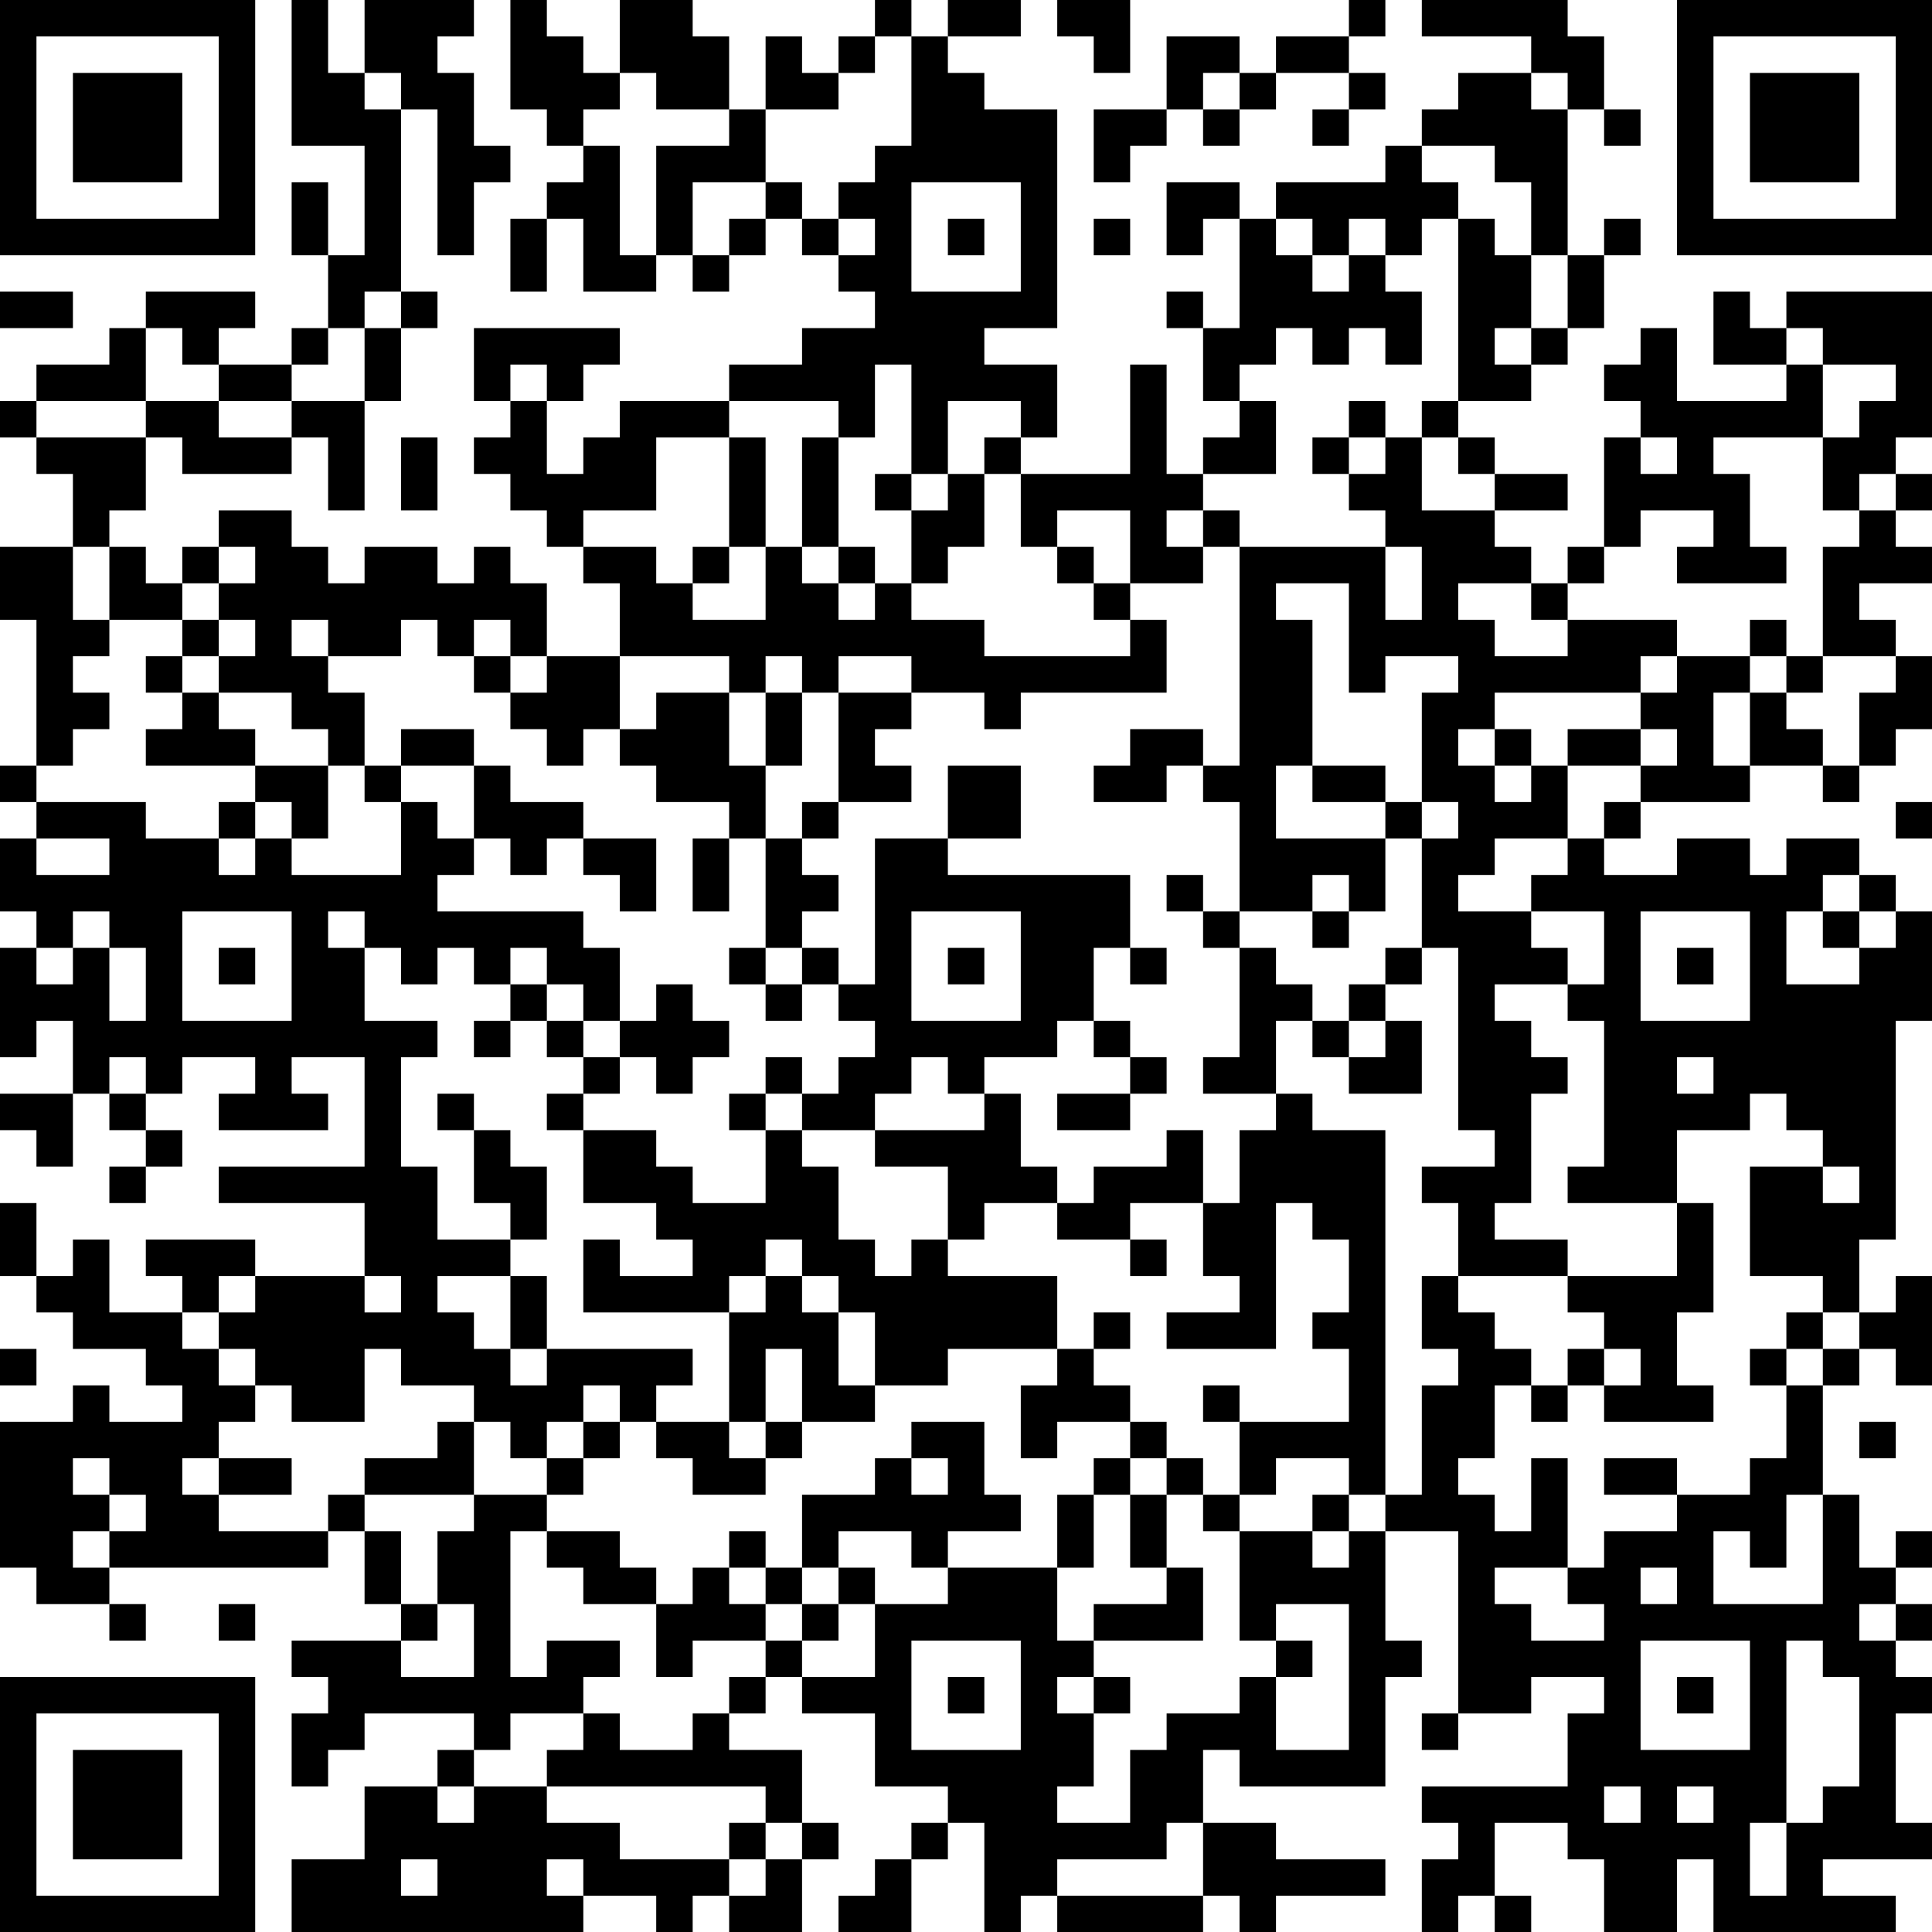 <?xml version="1.0" encoding="UTF-8"?>
<svg xmlns="http://www.w3.org/2000/svg" version="1.1" width="200" height="200" viewBox="0 0 200 200"><rect x="0" y="0" width="200" height="200" fill="#ffffff"/><g transform="scale(3.774)"><g transform="translate(0,0)"><path fill-rule="evenodd" d="M8 0L8 4L10 4L10 7L9 7L9 5L8 5L8 7L9 7L9 9L8 9L8 10L6 10L6 9L7 9L7 8L4 8L4 9L3 9L3 10L1 10L1 11L0 11L0 12L1 12L1 13L2 13L2 15L0 15L0 17L1 17L1 21L0 21L0 22L1 22L1 23L0 23L0 25L1 25L1 26L0 26L0 29L1 29L1 28L2 28L2 30L0 30L0 31L1 31L1 32L2 32L2 30L3 30L3 31L4 31L4 32L3 32L3 33L4 33L4 32L5 32L5 31L4 31L4 30L5 30L5 29L7 29L7 30L6 30L6 31L9 31L9 30L8 30L8 29L10 29L10 32L6 32L6 33L10 33L10 35L7 35L7 34L4 34L4 35L5 35L5 36L3 36L3 34L2 34L2 35L1 35L1 33L0 33L0 35L1 35L1 36L2 36L2 37L4 37L4 38L5 38L5 39L3 39L3 38L2 38L2 39L0 39L0 43L1 43L1 44L3 44L3 45L4 45L4 44L3 44L3 43L9 43L9 42L10 42L10 44L11 44L11 45L8 45L8 46L9 46L9 47L8 47L8 49L9 49L9 48L10 48L10 47L13 47L13 48L12 48L12 49L10 49L10 51L8 51L8 53L16 53L16 52L18 52L18 53L19 53L19 52L20 52L20 53L22 53L22 51L23 51L23 50L22 50L22 48L20 48L20 47L21 47L21 46L22 46L22 47L24 47L24 49L26 49L26 50L25 50L25 51L24 51L24 52L23 52L23 53L25 53L25 51L26 51L26 50L27 50L27 53L28 53L28 52L29 52L29 53L33 53L33 52L34 52L34 53L35 53L35 52L38 52L38 51L35 51L35 50L33 50L33 48L34 48L34 49L38 49L38 46L39 46L39 45L38 45L38 42L40 42L40 47L39 47L39 48L40 48L40 47L42 47L42 46L44 46L44 47L43 47L43 49L39 49L39 50L40 50L40 51L39 51L39 53L40 53L40 52L41 52L41 53L42 53L42 52L41 52L41 50L43 50L43 51L44 51L44 53L46 53L46 51L47 51L47 53L52 53L52 52L50 52L50 51L53 51L53 50L52 50L52 47L53 47L53 46L52 46L52 45L53 45L53 44L52 44L52 43L53 43L53 42L52 42L52 43L51 43L51 41L50 41L50 38L51 38L51 37L52 37L52 38L53 38L53 35L52 35L52 36L51 36L51 34L52 34L52 28L53 28L53 25L52 25L52 24L51 24L51 23L49 23L49 24L48 24L48 23L46 23L46 24L44 24L44 23L45 23L45 22L48 22L48 21L50 21L50 22L51 22L51 21L52 21L52 20L53 20L53 18L52 18L52 17L51 17L51 16L53 16L53 15L52 15L52 14L53 14L53 13L52 13L52 12L53 12L53 8L49 8L49 9L48 9L48 8L47 8L47 10L49 10L49 11L46 11L46 9L45 9L45 10L44 10L44 11L45 11L45 12L44 12L44 15L43 15L43 16L42 16L42 15L41 15L41 14L43 14L43 13L41 13L41 12L40 12L40 11L42 11L42 10L43 10L43 9L44 9L44 7L45 7L45 6L44 6L44 7L43 7L43 3L44 3L44 4L45 4L45 3L44 3L44 1L43 1L43 0L39 0L39 1L42 1L42 2L40 2L40 3L39 3L39 4L38 4L38 5L35 5L35 6L34 6L34 5L32 5L32 7L33 7L33 6L34 6L34 9L33 9L33 8L32 8L32 9L33 9L33 11L34 11L34 12L33 12L33 13L32 13L32 10L31 10L31 13L28 13L28 12L29 12L29 10L27 10L27 9L29 9L29 3L27 3L27 2L26 2L26 1L28 1L28 0L26 0L26 1L25 1L25 0L24 0L24 1L23 1L23 2L22 2L22 1L21 1L21 3L20 3L20 1L19 1L19 0L17 0L17 2L16 2L16 1L15 1L15 0L14 0L14 3L15 3L15 4L16 4L16 5L15 5L15 6L14 6L14 8L15 8L15 6L16 6L16 8L18 8L18 7L19 7L19 8L20 8L20 7L21 7L21 6L22 6L22 7L23 7L23 8L24 8L24 9L22 9L22 10L20 10L20 11L17 11L17 12L16 12L16 13L15 13L15 11L16 11L16 10L17 10L17 9L13 9L13 11L14 11L14 12L13 12L13 13L14 13L14 14L15 14L15 15L16 15L16 16L17 16L17 18L15 18L15 16L14 16L14 15L13 15L13 16L12 16L12 15L10 15L10 16L9 16L9 15L8 15L8 14L6 14L6 15L5 15L5 16L4 16L4 15L3 15L3 14L4 14L4 12L5 12L5 13L8 13L8 12L9 12L9 14L10 14L10 11L11 11L11 9L12 9L12 8L11 8L11 3L12 3L12 7L13 7L13 5L14 5L14 4L13 4L13 2L12 2L12 1L13 1L13 0L10 0L10 2L9 2L9 0ZM29 0L29 1L30 1L30 2L31 2L31 0ZM37 0L37 1L35 1L35 2L34 2L34 1L32 1L32 3L30 3L30 5L31 5L31 4L32 4L32 3L33 3L33 4L34 4L34 3L35 3L35 2L37 2L37 3L36 3L36 4L37 4L37 3L38 3L38 2L37 2L37 1L38 1L38 0ZM24 1L24 2L23 2L23 3L21 3L21 5L19 5L19 7L20 7L20 6L21 6L21 5L22 5L22 6L23 6L23 7L24 7L24 6L23 6L23 5L24 5L24 4L25 4L25 1ZM10 2L10 3L11 3L11 2ZM17 2L17 3L16 3L16 4L17 4L17 7L18 7L18 4L20 4L20 3L18 3L18 2ZM33 2L33 3L34 3L34 2ZM42 2L42 3L43 3L43 2ZM39 4L39 5L40 5L40 6L39 6L39 7L38 7L38 6L37 6L37 7L36 7L36 6L35 6L35 7L36 7L36 8L37 8L37 7L38 7L38 8L39 8L39 10L38 10L38 9L37 9L37 10L36 10L36 9L35 9L35 10L34 10L34 11L35 11L35 13L33 13L33 14L32 14L32 15L33 15L33 16L31 16L31 14L29 14L29 15L28 15L28 13L27 13L27 12L28 12L28 11L26 11L26 13L25 13L25 10L24 10L24 12L23 12L23 11L20 11L20 12L18 12L18 14L16 14L16 15L18 15L18 16L19 16L19 17L21 17L21 15L22 15L22 16L23 16L23 17L24 17L24 16L25 16L25 17L27 17L27 18L31 18L31 17L32 17L32 19L28 19L28 20L27 20L27 19L25 19L25 18L23 18L23 19L22 19L22 18L21 18L21 19L20 19L20 18L17 18L17 20L16 20L16 21L15 21L15 20L14 20L14 19L15 19L15 18L14 18L14 17L13 17L13 18L12 18L12 17L11 17L11 18L9 18L9 17L8 17L8 18L9 18L9 19L10 19L10 21L9 21L9 20L8 20L8 19L6 19L6 18L7 18L7 17L6 17L6 16L7 16L7 15L6 15L6 16L5 16L5 17L3 17L3 15L2 15L2 17L3 17L3 18L2 18L2 19L3 19L3 20L2 20L2 21L1 21L1 22L4 22L4 23L6 23L6 24L7 24L7 23L8 23L8 24L11 24L11 22L12 22L12 23L13 23L13 24L12 24L12 25L16 25L16 26L17 26L17 28L16 28L16 27L15 27L15 26L14 26L14 27L13 27L13 26L12 26L12 27L11 27L11 26L10 26L10 25L9 25L9 26L10 26L10 28L12 28L12 29L11 29L11 32L12 32L12 34L14 34L14 35L12 35L12 36L13 36L13 37L14 37L14 38L15 38L15 37L19 37L19 38L18 38L18 39L17 39L17 38L16 38L16 39L15 39L15 40L14 40L14 39L13 39L13 38L11 38L11 37L10 37L10 39L8 39L8 38L7 38L7 37L6 37L6 36L7 36L7 35L6 35L6 36L5 36L5 37L6 37L6 38L7 38L7 39L6 39L6 40L5 40L5 41L6 41L6 42L9 42L9 41L10 41L10 42L11 42L11 44L12 44L12 45L11 45L11 46L13 46L13 44L12 44L12 42L13 42L13 41L15 41L15 42L14 42L14 46L15 46L15 45L17 45L17 46L16 46L16 47L14 47L14 48L13 48L13 49L12 49L12 50L13 50L13 49L15 49L15 50L17 50L17 51L20 51L20 52L21 52L21 51L22 51L22 50L21 50L21 49L15 49L15 48L16 48L16 47L17 47L17 48L19 48L19 47L20 47L20 46L21 46L21 45L22 45L22 46L24 46L24 44L26 44L26 43L29 43L29 45L30 45L30 46L29 46L29 47L30 47L30 49L29 49L29 50L31 50L31 48L32 48L32 47L34 47L34 46L35 46L35 48L37 48L37 44L35 44L35 45L34 45L34 42L36 42L36 43L37 43L37 42L38 42L38 41L39 41L39 38L40 38L40 37L39 37L39 35L40 35L40 36L41 36L41 37L42 37L42 38L41 38L41 40L40 40L40 41L41 41L41 42L42 42L42 40L43 40L43 43L41 43L41 44L42 44L42 45L44 45L44 44L43 44L43 43L44 43L44 42L46 42L46 41L48 41L48 40L49 40L49 38L50 38L50 37L51 37L51 36L50 36L50 35L48 35L48 32L50 32L50 33L51 33L51 32L50 32L50 31L49 31L49 30L48 30L48 31L46 31L46 33L43 33L43 32L44 32L44 28L43 28L43 27L44 27L44 25L42 25L42 24L43 24L43 23L44 23L44 22L45 22L45 21L46 21L46 20L45 20L45 19L46 19L46 18L48 18L48 19L47 19L47 21L48 21L48 19L49 19L49 20L50 20L50 21L51 21L51 19L52 19L52 18L50 18L50 15L51 15L51 14L52 14L52 13L51 13L51 14L50 14L50 12L51 12L51 11L52 11L52 10L50 10L50 9L49 9L49 10L50 10L50 12L47 12L47 13L48 13L48 15L49 15L49 16L46 16L46 15L47 15L47 14L45 14L45 15L44 15L44 16L43 16L43 17L42 17L42 16L40 16L40 17L41 17L41 18L43 18L43 17L46 17L46 18L45 18L45 19L41 19L41 20L40 20L40 21L41 21L41 22L42 22L42 21L43 21L43 23L41 23L41 24L40 24L40 25L42 25L42 26L43 26L43 27L41 27L41 28L42 28L42 29L43 29L43 30L42 30L42 33L41 33L41 34L43 34L43 35L40 35L40 33L39 33L39 32L41 32L41 31L40 31L40 26L39 26L39 23L40 23L40 22L39 22L39 19L40 19L40 18L38 18L38 19L37 19L37 16L35 16L35 17L36 17L36 21L35 21L35 23L38 23L38 25L37 25L37 24L36 24L36 25L34 25L34 22L33 22L33 21L34 21L34 15L38 15L38 17L39 17L39 15L38 15L38 14L37 14L37 13L38 13L38 12L39 12L39 14L41 14L41 13L40 13L40 12L39 12L39 11L40 11L40 6L41 6L41 7L42 7L42 9L41 9L41 10L42 10L42 9L43 9L43 7L42 7L42 5L41 5L41 4ZM25 5L25 8L28 8L28 5ZM26 6L26 7L27 7L27 6ZM30 6L30 7L31 7L31 6ZM0 8L0 9L2 9L2 8ZM10 8L10 9L9 9L9 10L8 10L8 11L6 11L6 10L5 10L5 9L4 9L4 11L1 11L1 12L4 12L4 11L6 11L6 12L8 12L8 11L10 11L10 9L11 9L11 8ZM14 10L14 11L15 11L15 10ZM37 11L37 12L36 12L36 13L37 13L37 12L38 12L38 11ZM11 12L11 14L12 14L12 12ZM20 12L20 15L19 15L19 16L20 16L20 15L21 15L21 12ZM22 12L22 15L23 15L23 16L24 16L24 15L23 15L23 12ZM45 12L45 13L46 13L46 12ZM24 13L24 14L25 14L25 16L26 16L26 15L27 15L27 13L26 13L26 14L25 14L25 13ZM33 14L33 15L34 15L34 14ZM29 15L29 16L30 16L30 17L31 17L31 16L30 16L30 15ZM5 17L5 18L4 18L4 19L5 19L5 20L4 20L4 21L7 21L7 22L6 22L6 23L7 23L7 22L8 22L8 23L9 23L9 21L7 21L7 20L6 20L6 19L5 19L5 18L6 18L6 17ZM48 17L48 18L49 18L49 19L50 19L50 18L49 18L49 17ZM13 18L13 19L14 19L14 18ZM18 19L18 20L17 20L17 21L18 21L18 22L20 22L20 23L19 23L19 25L20 25L20 23L21 23L21 26L20 26L20 27L21 27L21 28L22 28L22 27L23 27L23 28L24 28L24 29L23 29L23 30L22 30L22 29L21 29L21 30L20 30L20 31L21 31L21 33L19 33L19 32L18 32L18 31L16 31L16 30L17 30L17 29L18 29L18 30L19 30L19 29L20 29L20 28L19 28L19 27L18 27L18 28L17 28L17 29L16 29L16 28L15 28L15 27L14 27L14 28L13 28L13 29L14 29L14 28L15 28L15 29L16 29L16 30L15 30L15 31L16 31L16 33L18 33L18 34L19 34L19 35L17 35L17 34L16 34L16 36L20 36L20 39L18 39L18 40L19 40L19 41L21 41L21 40L22 40L22 39L24 39L24 38L26 38L26 37L29 37L29 38L28 38L28 40L29 40L29 39L31 39L31 40L30 40L30 41L29 41L29 43L30 43L30 41L31 41L31 43L32 43L32 44L30 44L30 45L33 45L33 43L32 43L32 41L33 41L33 42L34 42L34 41L35 41L35 40L37 40L37 41L36 41L36 42L37 42L37 41L38 41L38 31L36 31L36 30L35 30L35 28L36 28L36 29L37 29L37 30L39 30L39 28L38 28L38 27L39 27L39 26L38 26L38 27L37 27L37 28L36 28L36 27L35 27L35 26L34 26L34 25L33 25L33 24L32 24L32 25L33 25L33 26L34 26L34 29L33 29L33 30L35 30L35 31L34 31L34 33L33 33L33 31L32 31L32 32L30 32L30 33L29 33L29 32L28 32L28 30L27 30L27 29L29 29L29 28L30 28L30 29L31 29L31 30L29 30L29 31L31 31L31 30L32 30L32 29L31 29L31 28L30 28L30 26L31 26L31 27L32 27L32 26L31 26L31 24L26 24L26 23L28 23L28 21L26 21L26 23L24 23L24 27L23 27L23 26L22 26L22 25L23 25L23 24L22 24L22 23L23 23L23 22L25 22L25 21L24 21L24 20L25 20L25 19L23 19L23 22L22 22L22 23L21 23L21 21L22 21L22 19L21 19L21 21L20 21L20 19ZM11 20L11 21L10 21L10 22L11 22L11 21L13 21L13 23L14 23L14 24L15 24L15 23L16 23L16 24L17 24L17 25L18 25L18 23L16 23L16 22L14 22L14 21L13 21L13 20ZM31 20L31 21L30 21L30 22L32 22L32 21L33 21L33 20ZM41 20L41 21L42 21L42 20ZM43 20L43 21L45 21L45 20ZM36 21L36 22L38 22L38 23L39 23L39 22L38 22L38 21ZM52 22L52 23L53 23L53 22ZM1 23L1 24L3 24L3 23ZM50 24L50 25L49 25L49 27L51 27L51 26L52 26L52 25L51 25L51 24ZM2 25L2 26L1 26L1 27L2 27L2 26L3 26L3 28L4 28L4 26L3 26L3 25ZM5 25L5 28L8 28L8 25ZM25 25L25 28L28 28L28 25ZM36 25L36 26L37 26L37 25ZM45 25L45 28L48 28L48 25ZM50 25L50 26L51 26L51 25ZM6 26L6 27L7 27L7 26ZM21 26L21 27L22 27L22 26ZM26 26L26 27L27 27L27 26ZM46 26L46 27L47 27L47 26ZM37 28L37 29L38 29L38 28ZM3 29L3 30L4 30L4 29ZM25 29L25 30L24 30L24 31L22 31L22 30L21 30L21 31L22 31L22 32L23 32L23 34L24 34L24 35L25 35L25 34L26 34L26 35L29 35L29 37L30 37L30 38L31 38L31 39L32 39L32 40L31 40L31 41L32 41L32 40L33 40L33 41L34 41L34 39L37 39L37 37L36 37L36 36L37 36L37 34L36 34L36 33L35 33L35 37L32 37L32 36L34 36L34 35L33 35L33 33L31 33L31 34L29 34L29 33L27 33L27 34L26 34L26 32L24 32L24 31L27 31L27 30L26 30L26 29ZM46 29L46 30L47 30L47 29ZM12 30L12 31L13 31L13 33L14 33L14 34L15 34L15 32L14 32L14 31L13 31L13 30ZM46 33L46 35L43 35L43 36L44 36L44 37L43 37L43 38L42 38L42 39L43 39L43 38L44 38L44 39L47 39L47 38L46 38L46 36L47 36L47 33ZM21 34L21 35L20 35L20 36L21 36L21 35L22 35L22 36L23 36L23 38L24 38L24 36L23 36L23 35L22 35L22 34ZM31 34L31 35L32 35L32 34ZM10 35L10 36L11 36L11 35ZM14 35L14 37L15 37L15 35ZM30 36L30 37L31 37L31 36ZM49 36L49 37L48 37L48 38L49 38L49 37L50 37L50 36ZM0 37L0 38L1 38L1 37ZM21 37L21 39L20 39L20 40L21 40L21 39L22 39L22 37ZM44 37L44 38L45 38L45 37ZM33 38L33 39L34 39L34 38ZM12 39L12 40L10 40L10 41L13 41L13 39ZM16 39L16 40L15 40L15 41L16 41L16 40L17 40L17 39ZM25 39L25 40L24 40L24 41L22 41L22 43L21 43L21 42L20 42L20 43L19 43L19 44L18 44L18 43L17 43L17 42L15 42L15 43L16 43L16 44L18 44L18 46L19 46L19 45L21 45L21 44L22 44L22 45L23 45L23 44L24 44L24 43L23 43L23 42L25 42L25 43L26 43L26 42L28 42L28 41L27 41L27 39ZM51 39L51 40L52 40L52 39ZM2 40L2 41L3 41L3 42L2 42L2 43L3 43L3 42L4 42L4 41L3 41L3 40ZM6 40L6 41L8 41L8 40ZM25 40L25 41L26 41L26 40ZM44 40L44 41L46 41L46 40ZM49 41L49 43L48 43L48 42L47 42L47 44L50 44L50 41ZM20 43L20 44L21 44L21 43ZM22 43L22 44L23 44L23 43ZM45 43L45 44L46 44L46 43ZM6 44L6 45L7 45L7 44ZM51 44L51 45L52 45L52 44ZM25 45L25 48L28 48L28 45ZM35 45L35 46L36 46L36 45ZM45 45L45 48L48 48L48 45ZM49 45L49 50L48 50L48 52L49 52L49 50L50 50L50 49L51 49L51 46L50 46L50 45ZM26 46L26 47L27 47L27 46ZM30 46L30 47L31 47L31 46ZM46 46L46 47L47 47L47 46ZM44 49L44 50L45 50L45 49ZM46 49L46 50L47 50L47 49ZM20 50L20 51L21 51L21 50ZM32 50L32 51L29 51L29 52L33 52L33 50ZM11 51L11 52L12 52L12 51ZM15 51L15 52L16 52L16 51ZM0 0L0 7L7 7L7 0ZM1 1L1 6L6 6L6 1ZM2 2L2 5L5 5L5 2ZM46 0L46 7L53 7L53 0ZM47 1L47 6L52 6L52 1ZM48 2L48 5L51 5L51 2ZM0 46L0 53L7 53L7 46ZM1 47L1 52L6 52L6 47ZM2 48L2 51L5 51L5 48Z" fill="#000000"/></g></g></svg>
